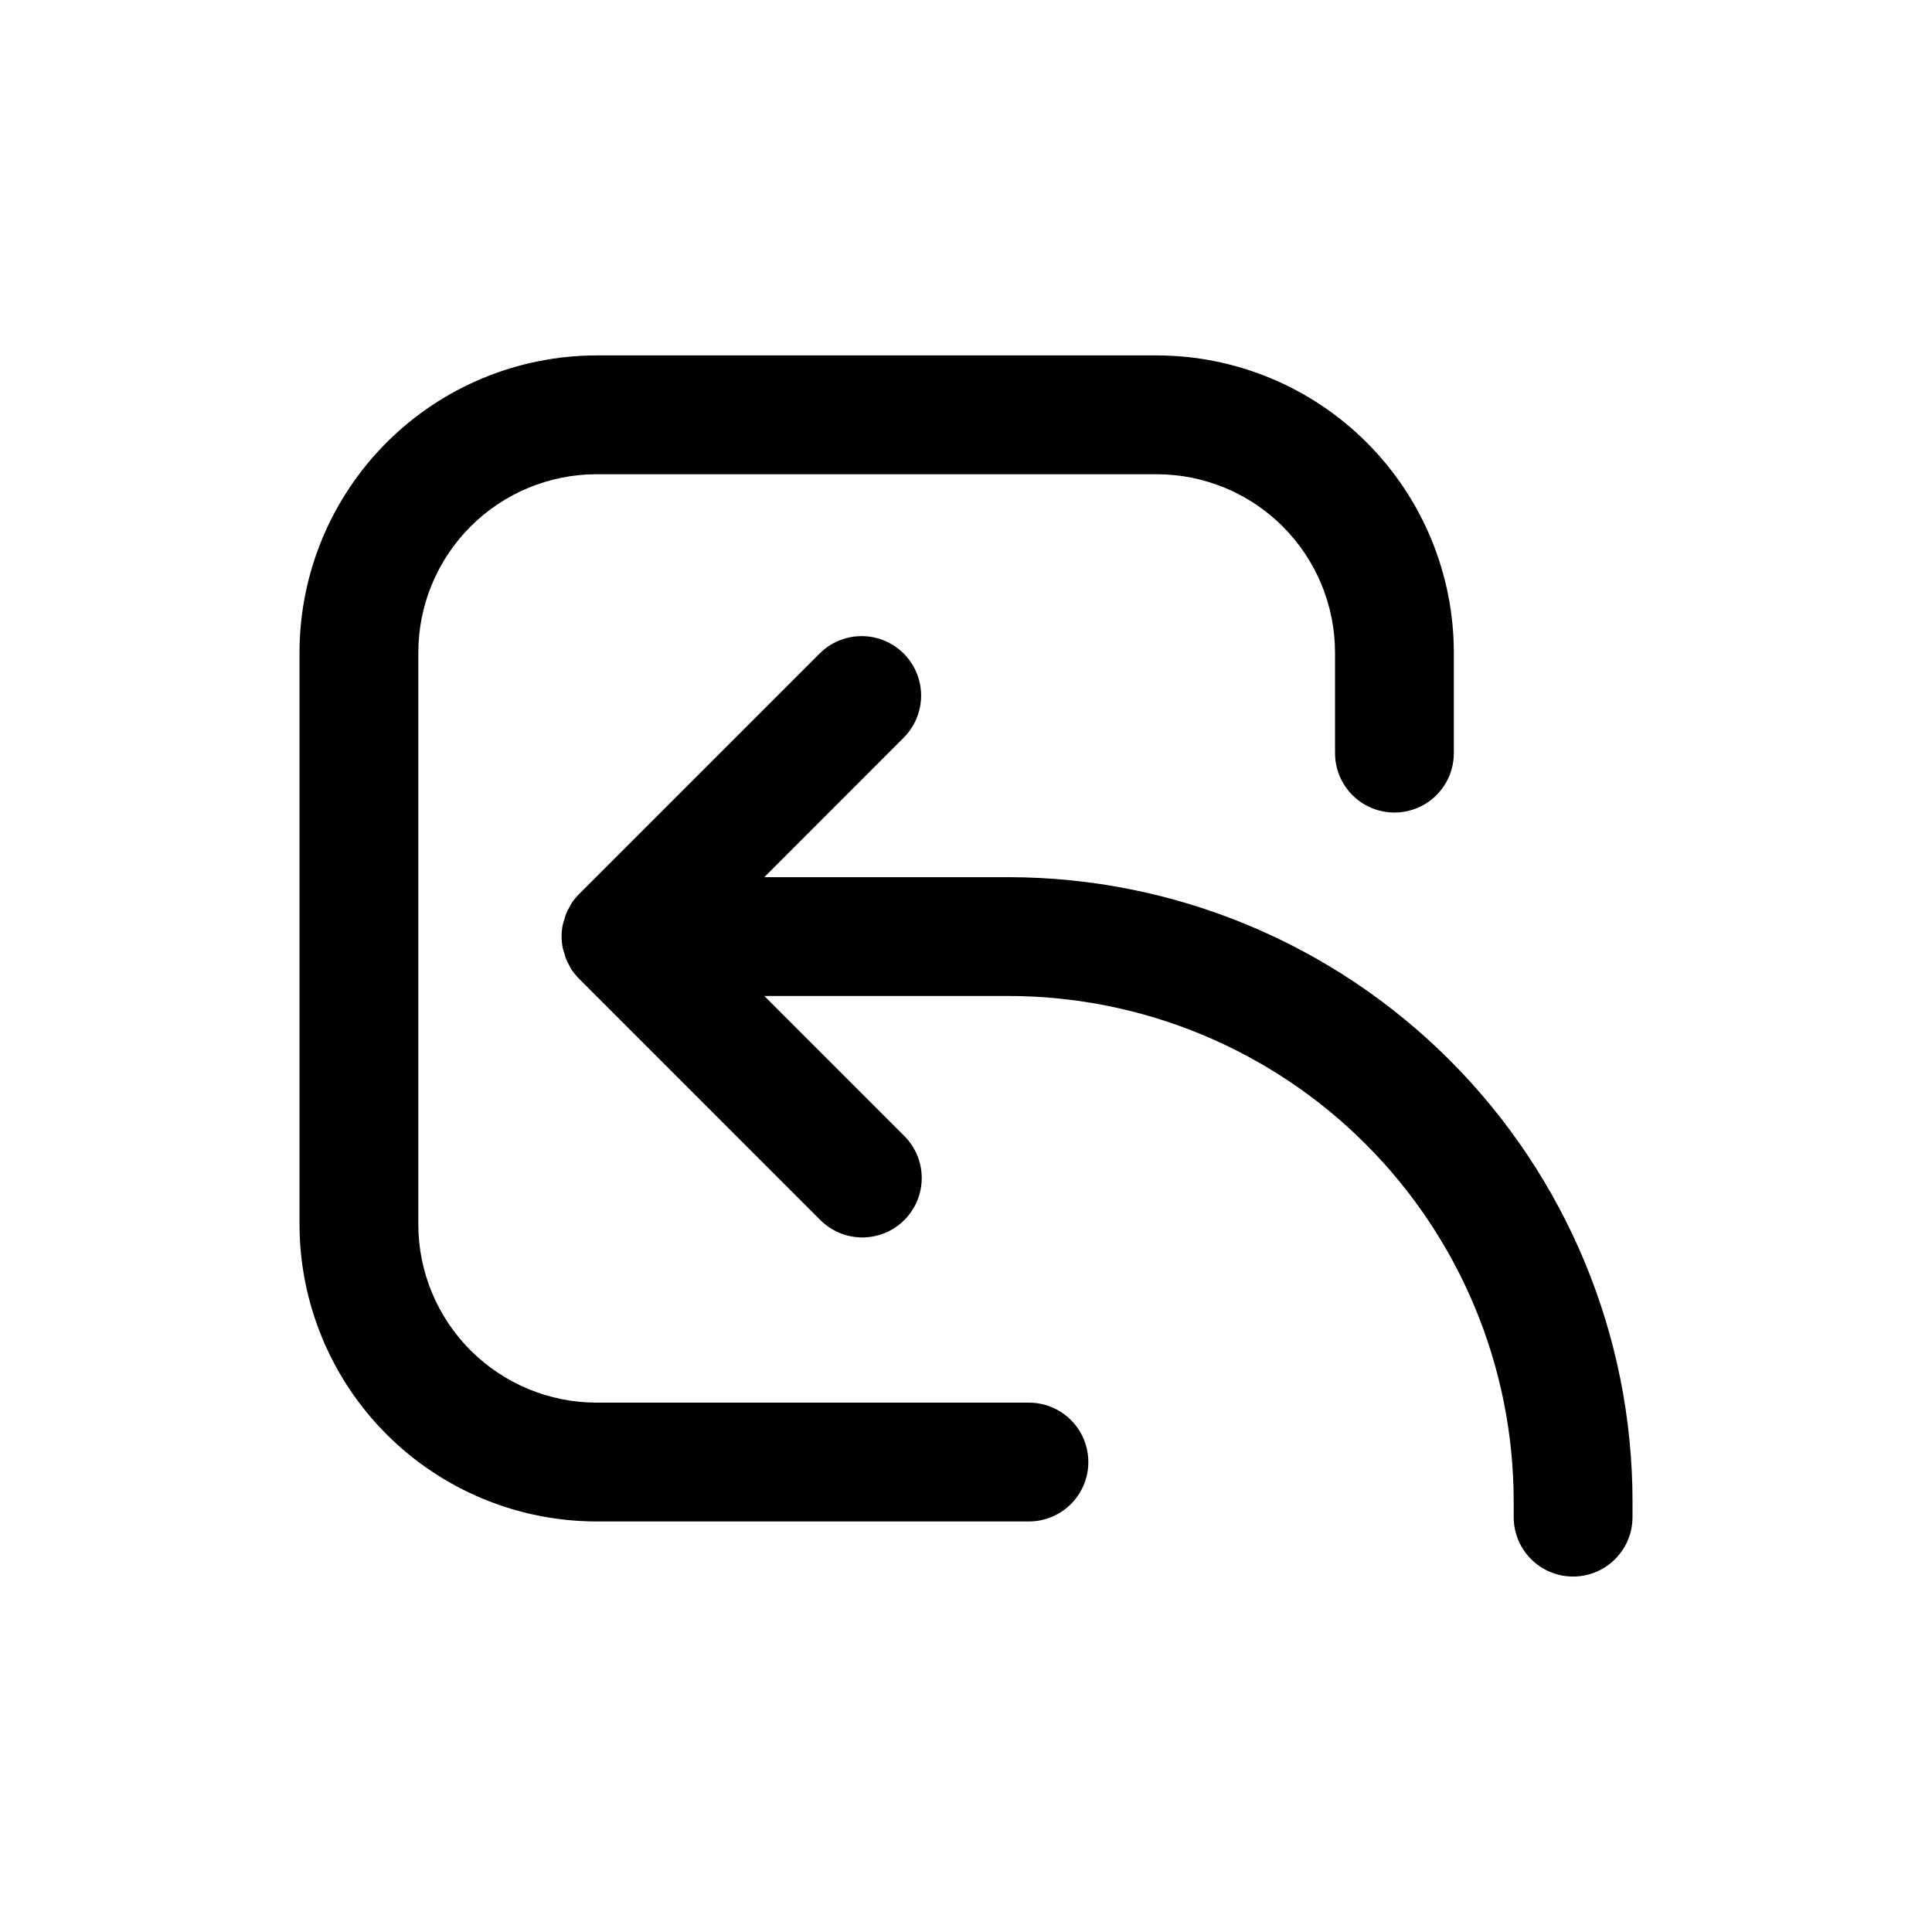 <?xml version="1.0" encoding="UTF-8"?>
<!-- Uploaded to: ICON Repo, www.svgrepo.com, Generator: ICON Repo Mixer Tools -->
<svg fill="#000000" width="800px" height="800px" version="1.1" viewBox="144 144 512 512" xmlns="http://www.w3.org/2000/svg">
 <path d="m576.63 541.77v4.289c0 5.625-3.004 10.824-7.875 13.637-4.871 2.812-10.871 2.812-15.742 0s-7.871-8.012-7.871-13.637v-4.289c-0.043-35.48-14.152-69.496-39.242-94.586-25.086-25.086-59.105-39.199-94.582-39.238h-64.766l36.914 36.918c3.035 2.938 4.769 6.965 4.805 11.191 0.035 4.223-1.625 8.281-4.609 11.27-2.988 2.984-7.047 4.644-11.27 4.609-4.223-0.039-8.254-1.77-11.188-4.805l-63.781-63.789c-0.734-0.738-1.398-1.547-1.977-2.418-0.242-0.371-0.418-0.789-0.629-1.164-0.293-0.508-0.559-1.035-0.789-1.574-0.191-0.516-0.355-1.039-0.484-1.574-0.133-0.457-0.316-0.898-0.41-1.371-0.402-2.035-0.402-4.129 0-6.164 0.094-0.473 0.277-0.906 0.41-1.363v0.004c0.129-0.535 0.293-1.059 0.484-1.574 0.23-0.543 0.496-1.066 0.789-1.574 0.211-0.395 0.387-0.789 0.629-1.172v-0.004c0.582-0.863 1.242-1.672 1.977-2.414l63.812-63.812c3.988-3.969 9.797-5.512 15.23-4.039 5.434 1.469 9.672 5.727 11.113 11.168 1.445 5.445-0.125 11.242-4.113 15.215l-36.914 36.949h64.766c43.828 0.051 85.844 17.484 116.84 48.473 30.992 30.992 48.426 73.012 48.477 116.84zm-159.95-26.055h-114.59c-12.523-0.016-24.527-4.996-33.383-13.848-8.855-8.855-13.836-20.863-13.848-33.387v-151.57c0.012-12.523 4.996-24.527 13.848-33.383 8.855-8.855 20.859-13.836 33.383-13.852h148.47c12.523 0.016 24.531 4.996 33.383 13.852 8.855 8.855 13.836 20.859 13.852 33.383v26.68-0.004c0 5.625 3 10.824 7.871 13.637 4.871 2.812 10.875 2.812 15.746 0s7.871-8.012 7.871-13.637v-26.676c-0.027-20.871-8.328-40.879-23.086-55.637-14.758-14.758-34.766-23.059-55.637-23.086h-148.47c-20.871 0.027-40.879 8.328-55.637 23.086-14.758 14.758-23.059 34.766-23.082 55.637v151.57c0.023 20.871 8.324 40.883 23.082 55.641 14.758 14.758 34.766 23.059 55.637 23.082h114.59c5.625 0 10.82-3.004 13.633-7.875 2.812-4.871 2.812-10.871 0-15.742s-8.008-7.871-13.633-7.871z"/>
</svg>